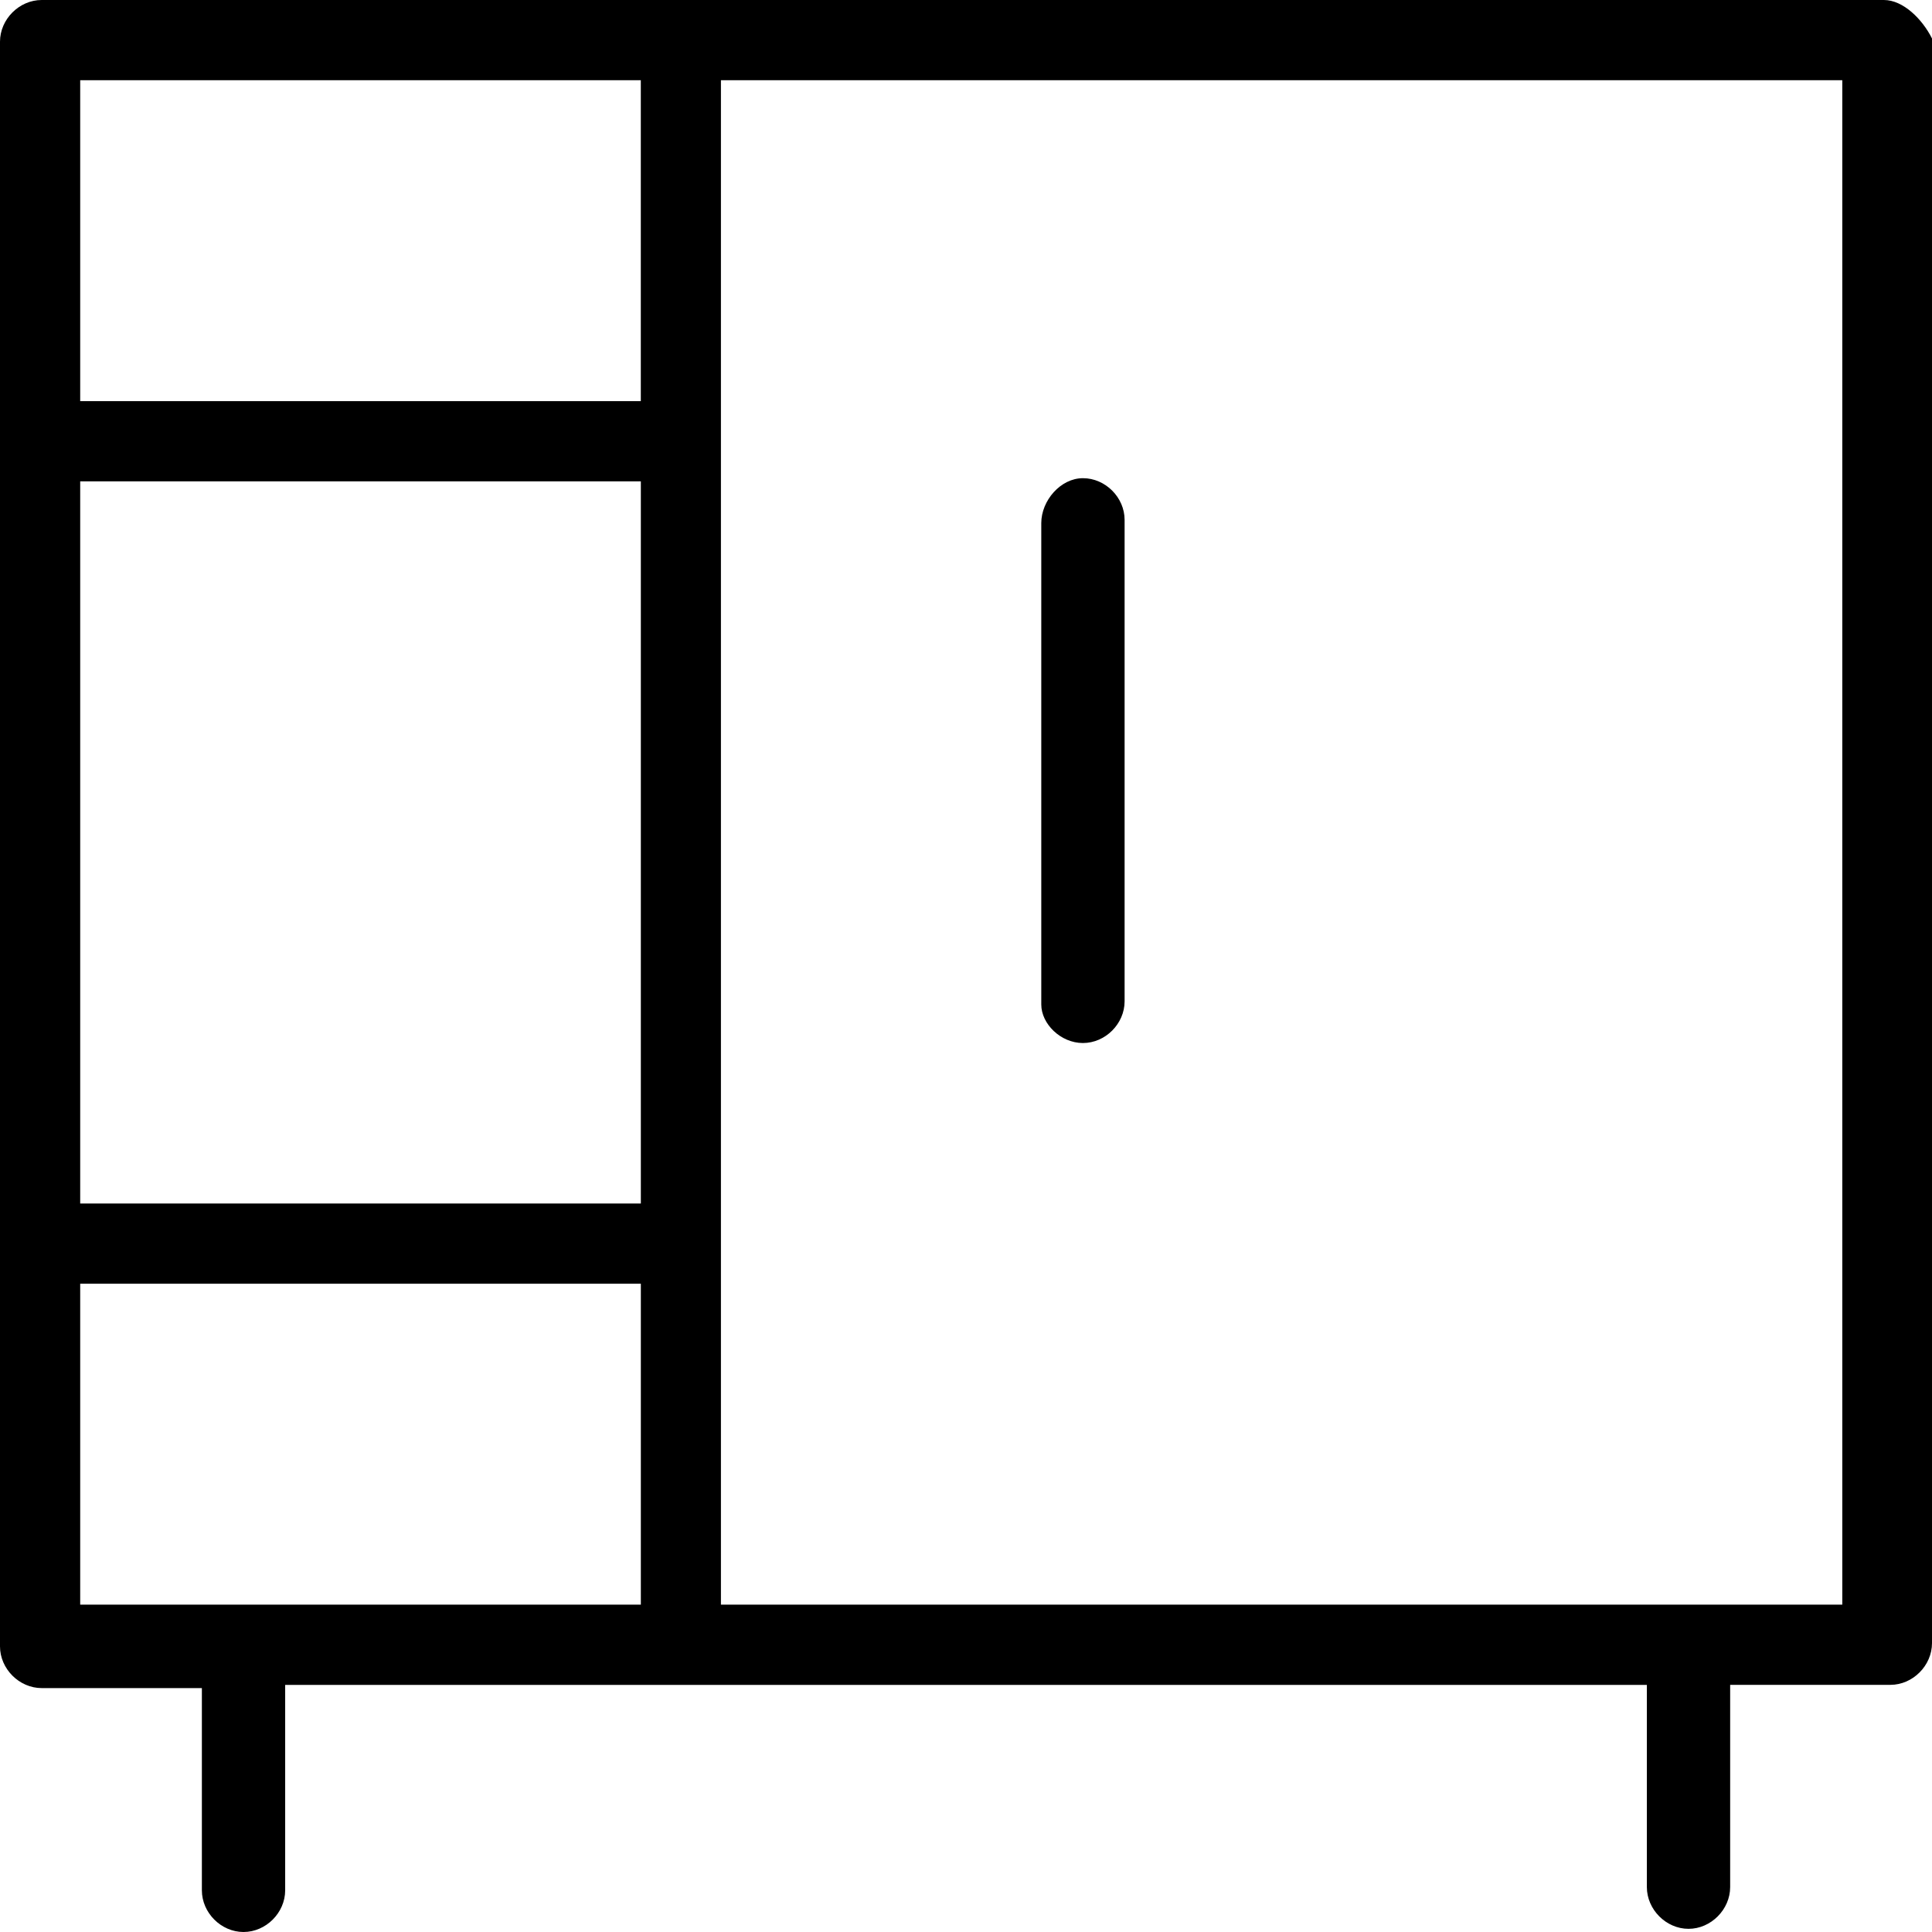 <?xml version="1.0" encoding="UTF-8"?><svg width="53" height="53" xmlns="http://www.w3.org/2000/svg"><g fill="#000" fill-rule="evenodd"><path d="M19.777 44.02h30.762V2.2H19.777v41.82Zm-17.578 0H17.58v-8.804H2.2v8.804Zm0-33.016h15.38V2.201H2.2v8.803Zm0 22.011H17.58v-19.81H2.2v19.81ZM51.68 0H1.144C.528 0 0 .527 0 1.144v44.021c0 .616.528 1.144 1.144 1.144h4.394v5.547c0 .617.527 1.144 1.142 1.144.616 0 1.143-.527 1.143-1.144v-5.635h37.355v5.547c0 .615.527 1.145 1.143 1.145.615 0 1.142-.53 1.142-1.145V46.22h4.395c.615 0 1.142-.528 1.142-1.145V1.056C52.736.527 52.21 0 51.681 0Z"/><path d="M29.708 28.613c.616 0 1.143-.529 1.143-1.145V14.262c0-.616-.527-1.144-1.143-1.144-.615 0-1.143.616-1.143 1.232v13.206c0 .528.528 1.057 1.143 1.057"/></g></svg>